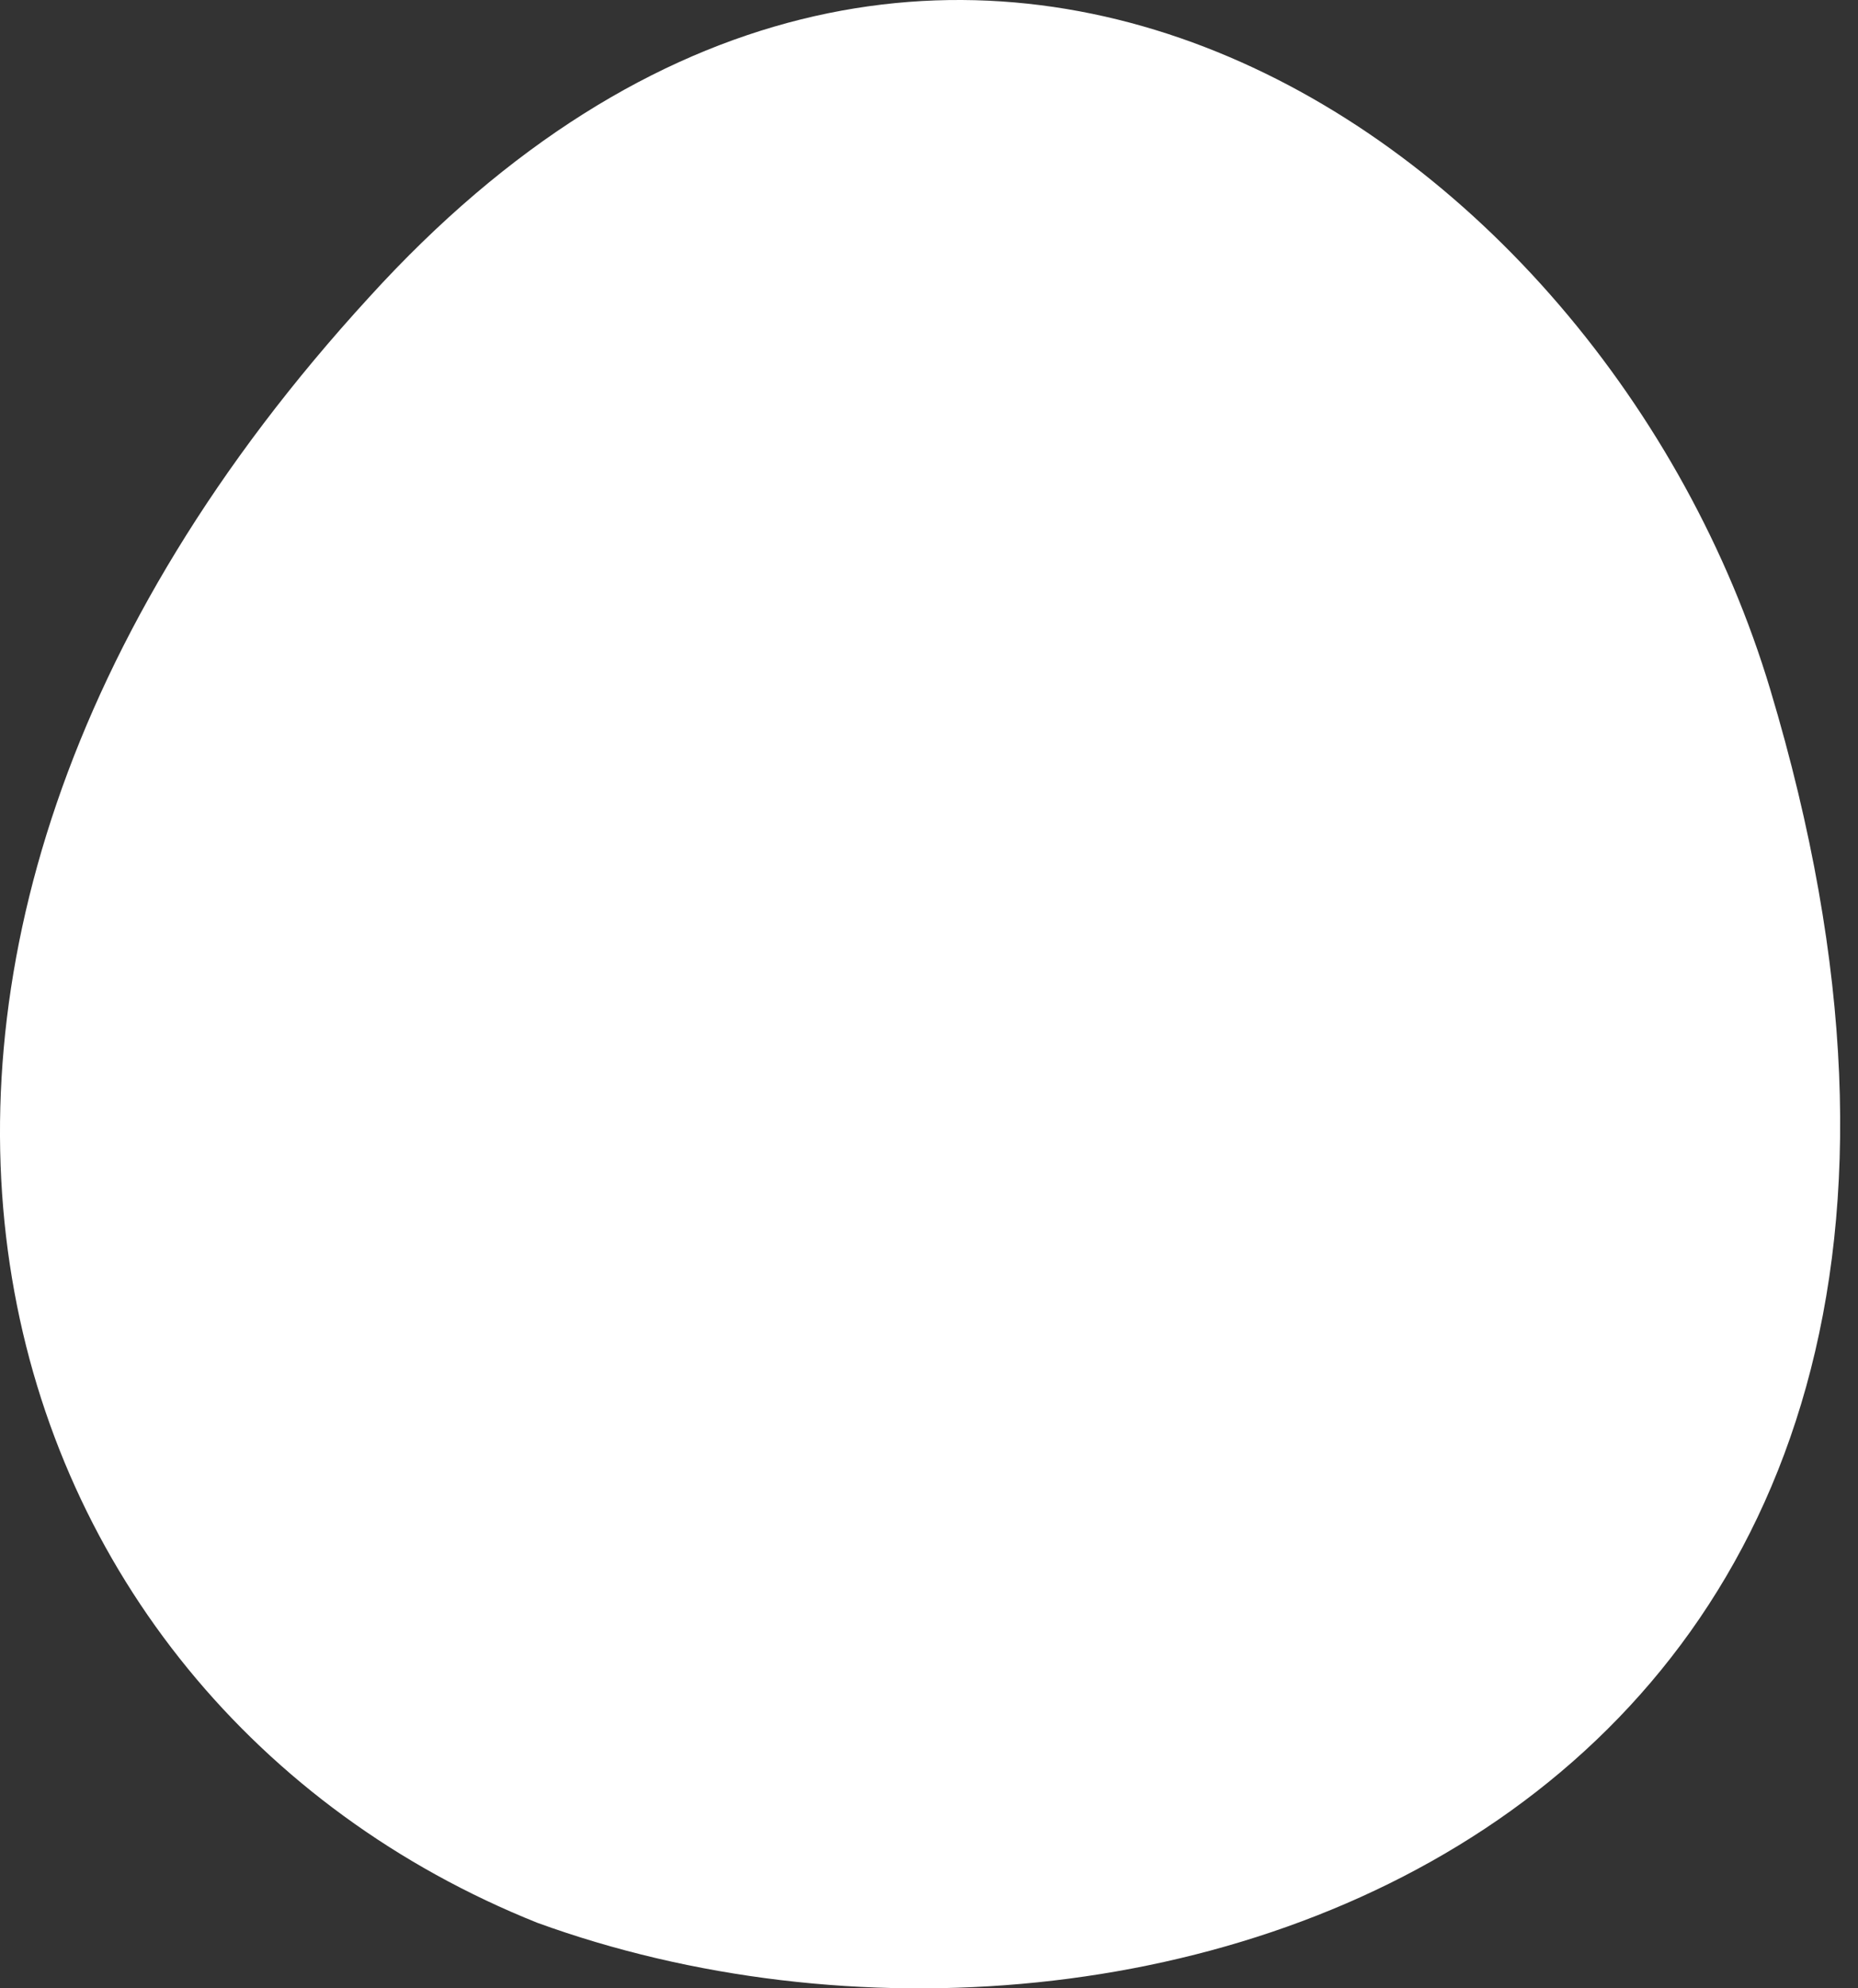 <?xml version="1.0" encoding="UTF-8"?> <svg xmlns="http://www.w3.org/2000/svg" width="43" height="46" viewBox="0 0 43 46" fill="none"><rect x="0" y="0" width="43" height="46" fill="#333333" stroke="none"/> <path fill-rule="evenodd" clip-rule="evenodd" d="M8.546 6.873C-5.721 22.436 -0.534 39.296 12.435 44.484C26.702 49.672 48.751 41.89 40.969 15.951C37.078 2.982 21.515 -7.394 8.546 6.873Z" fill="white"></path> </svg> 